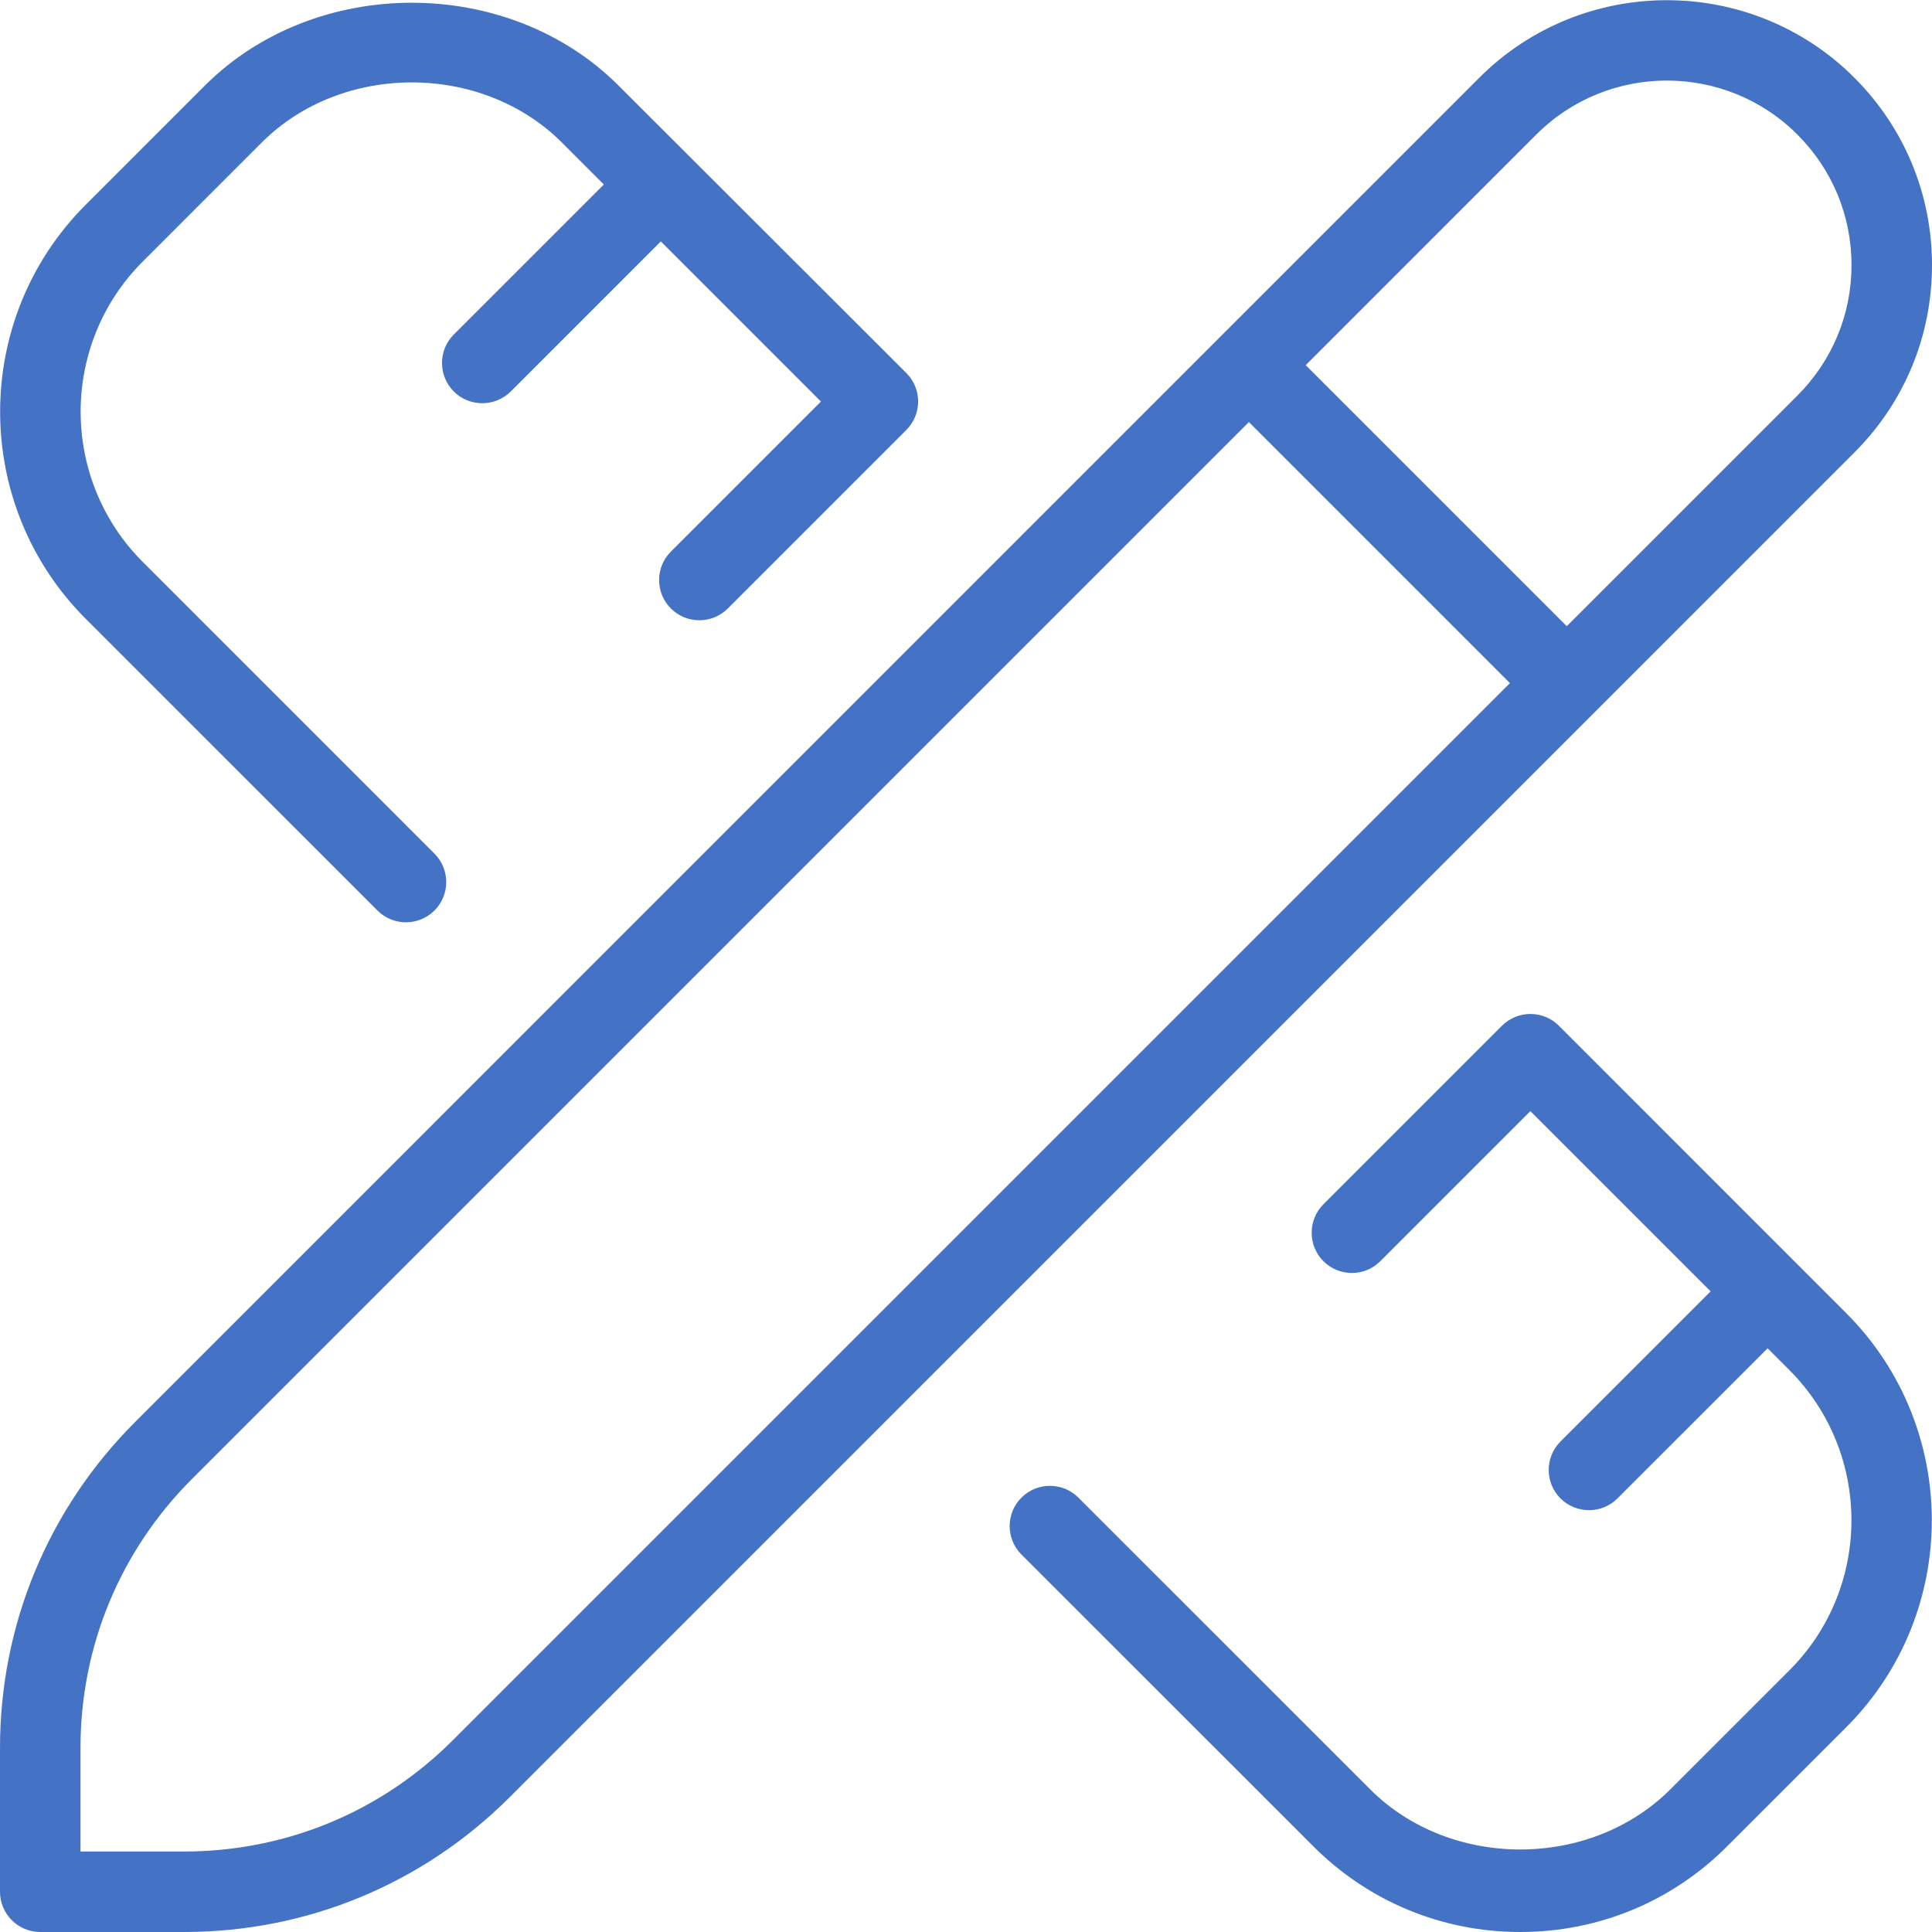 <svg width="50" height="50" viewBox="0 0 50 50" fill="none" xmlns="http://www.w3.org/2000/svg">
<g clip-path="url(#clip0_335_302)">
<path d="M47.781 33.985C50.733 36.94 50.733 41.748 47.781 44.7L44.7 47.781C43.269 49.215 41.367 50 39.344 50C37.321 50 35.417 49.212 33.987 47.781L26.435 40.231C26.029 39.825 26.029 39.164 26.435 38.758C26.842 38.352 27.502 38.352 27.908 38.758L35.46 46.308C37.535 48.383 41.152 48.383 43.229 46.308L46.31 43.227C48.45 41.087 48.45 37.602 46.31 35.458L45.746 34.894L41.86 38.779C41.656 38.983 41.39 39.083 41.123 39.083C40.856 39.083 40.59 38.981 40.385 38.779C39.979 38.373 39.979 37.712 40.385 37.306L44.271 33.421L39.606 28.756L35.723 32.639C35.317 33.046 34.656 33.046 34.25 32.639C33.844 32.233 33.844 31.573 34.25 31.167L38.871 26.546C39.277 26.14 39.938 26.14 40.344 26.546L47.781 33.985ZM9.769 23.564C9.973 23.769 10.24 23.869 10.506 23.869C10.773 23.869 11.04 23.767 11.244 23.564C11.65 23.158 11.65 22.498 11.244 22.092L3.692 14.54C1.552 12.398 1.552 8.912 3.692 6.771L6.773 3.689C8.848 1.614 12.465 1.614 14.542 3.689L15.627 4.775L11.744 8.658C11.338 9.064 11.338 9.725 11.744 10.131C11.948 10.335 12.215 10.435 12.481 10.435C12.748 10.435 13.015 10.333 13.219 10.131L17.102 6.248L21.246 10.392L17.363 14.275C16.956 14.681 16.956 15.342 17.363 15.748C17.769 16.154 18.429 16.154 18.835 15.748L23.456 11.127C23.863 10.721 23.863 10.06 23.456 9.654L16.012 2.219C13.154 -0.644 8.162 -0.646 5.298 2.219L2.217 5.3C-0.735 8.252 -0.735 13.06 2.219 16.015L9.769 23.564ZM47.99 11.712L13.198 46.504C10.946 48.758 7.948 50 4.763 50H1.042C0.467 50 0 49.533 0 48.958V45.239C0 42.054 1.242 39.056 3.496 36.802L38.285 2.01C40.96 -0.663 45.315 -0.663 47.99 2.01C49.285 3.306 50 5.029 50 6.862C50 8.696 49.285 10.417 47.99 11.712ZM39.077 17.679L32.321 10.923L4.969 38.275C3.108 40.135 2.083 42.608 2.083 45.239V47.917H4.763C7.394 47.917 9.867 46.892 11.725 45.031L39.077 17.679ZM47.917 6.862C47.917 5.585 47.421 4.387 46.517 3.483C44.654 1.619 41.623 1.619 39.758 3.483L33.792 9.45L40.548 16.206L46.515 10.239C47.419 9.335 47.917 8.137 47.917 6.862Z" fill="#4472C4"/>
</g>
<defs>
<clipPath id="clip0_335_302">
<rect width="50" height="50" fill="white"/>
</clipPath>
</defs>
</svg>
